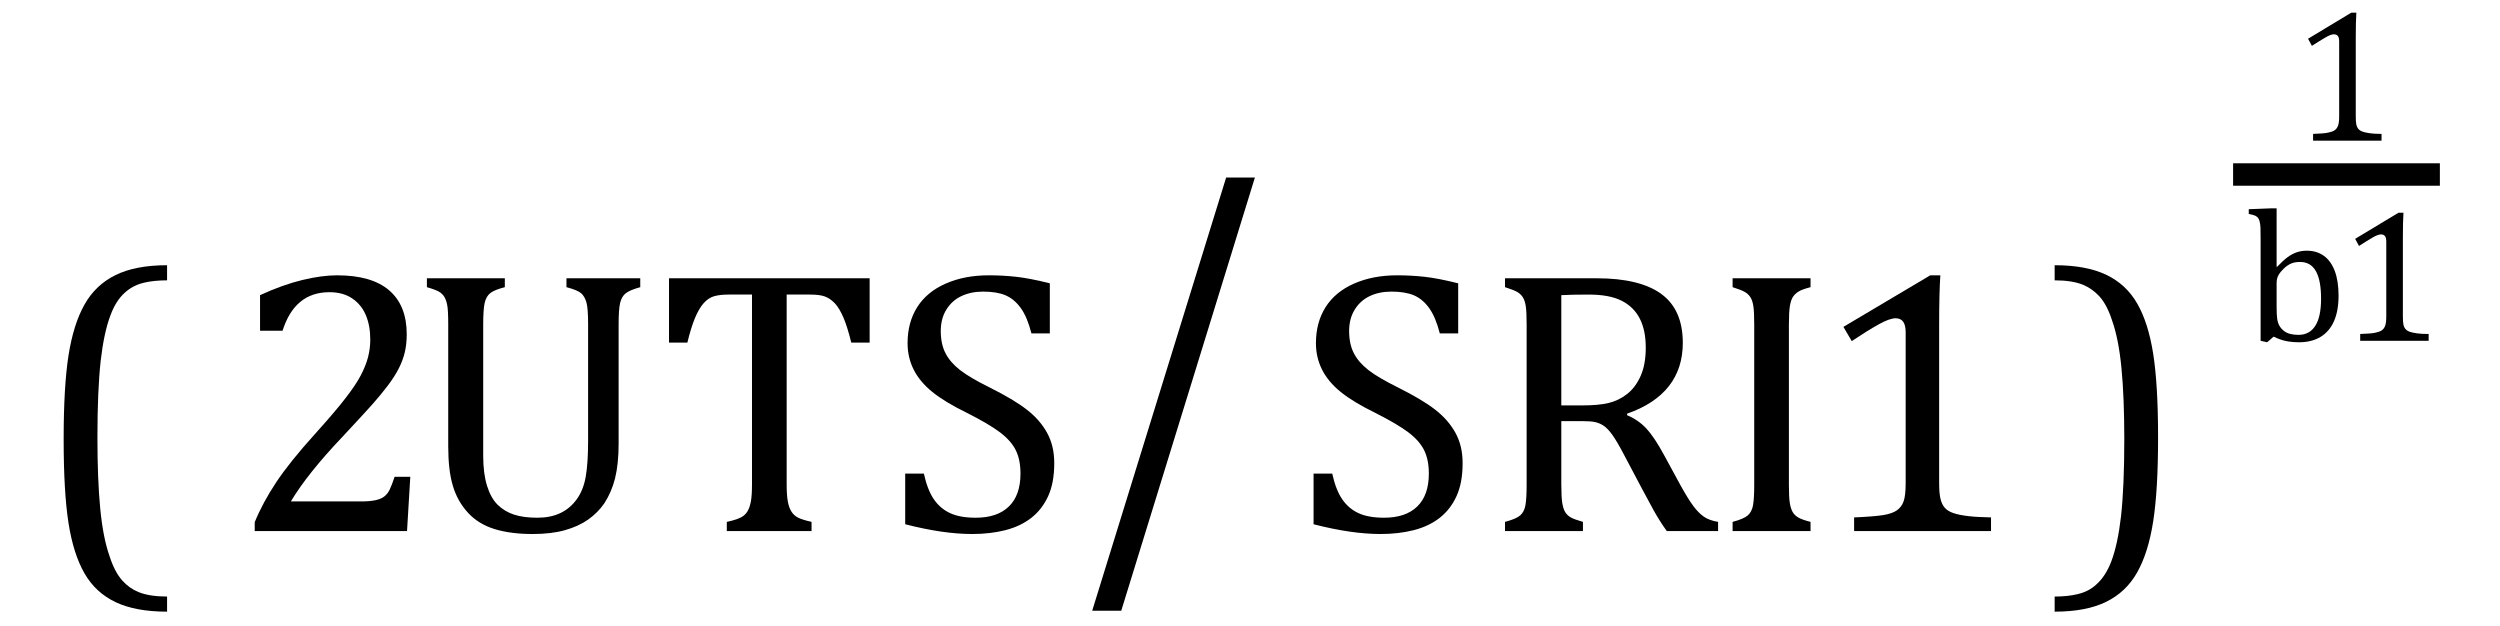 <?xml version="1.0" encoding="UTF-8" standalone="no"?><svg xmlns="http://www.w3.org/2000/svg" xmlns:xlink="http://www.w3.org/1999/xlink" stroke-dasharray="none" shape-rendering="auto" font-family="'Dialog'" width="131.813" text-rendering="auto" fill-opacity="1" contentScriptType="text/ecmascript" color-interpolation="auto" color-rendering="auto" preserveAspectRatio="xMidYMid meet" font-size="12" fill="black" stroke="black" image-rendering="auto" stroke-miterlimit="10" zoomAndPan="magnify" version="1.0" stroke-linecap="square" stroke-linejoin="miter" contentStyleType="text/css" font-style="normal" height="33" stroke-width="1" stroke-dashoffset="0" font-weight="normal" stroke-opacity="1" y="-5"><!--Converted from MathML using JEuclid--><defs id="genericDefs"/><g><g text-rendering="optimizeLegibility" transform="translate(1.59,28)" color-rendering="optimizeQuality" color-interpolation="linearRGB" image-rendering="optimizeQuality"><path d="M7.219 4.25 Q5.562 4.25 4.508 3.75 Q3.453 3.25 2.867 2.234 Q2.281 1.219 2.023 -0.414 Q1.766 -2.047 1.766 -4.844 Q1.766 -7.625 2.023 -9.266 Q2.281 -10.906 2.867 -11.945 Q3.453 -12.984 4.508 -13.5 Q5.562 -14.016 7.219 -14.016 L7.219 -13.219 Q6.531 -13.219 6 -13.094 Q5.406 -12.953 4.984 -12.562 Q4.516 -12.141 4.234 -11.375 Q3.891 -10.469 3.719 -8.984 Q3.547 -7.406 3.547 -4.922 Q3.547 -2.719 3.695 -1.18 Q3.844 0.359 4.188 1.328 Q4.453 2.156 4.859 2.609 Q5.219 3.016 5.719 3.219 Q6.297 3.453 7.219 3.453 L7.219 4.25 Z" stroke="none"/></g><g text-rendering="optimizeLegibility" transform="translate(12.164,28)" color-rendering="optimizeQuality" color-interpolation="linearRGB" image-rendering="optimizeQuality"><path d="M6.859 -1.562 Q7.328 -1.562 7.625 -1.625 Q7.922 -1.688 8.094 -1.82 Q8.266 -1.953 8.375 -2.172 Q8.484 -2.391 8.641 -2.859 L9.469 -2.859 L9.297 0 L1.266 0 L1.266 -0.469 Q1.688 -1.5 2.398 -2.57 Q3.109 -3.641 4.422 -5.094 Q5.547 -6.344 6.047 -7 Q6.594 -7.703 6.859 -8.211 Q7.125 -8.719 7.242 -9.172 Q7.359 -9.625 7.359 -10.094 Q7.359 -10.828 7.125 -11.383 Q6.891 -11.938 6.406 -12.266 Q5.922 -12.594 5.203 -12.594 Q3.375 -12.594 2.734 -10.562 L1.547 -10.562 L1.547 -12.438 Q2.734 -12.984 3.766 -13.234 Q4.797 -13.484 5.609 -13.484 Q7.438 -13.484 8.359 -12.688 Q9.281 -11.891 9.281 -10.375 Q9.281 -9.859 9.18 -9.43 Q9.078 -9 8.859 -8.57 Q8.641 -8.141 8.273 -7.656 Q7.906 -7.172 7.453 -6.664 Q7 -6.156 5.906 -4.984 Q4.047 -3.031 3.172 -1.562 L6.859 -1.562 Z" stroke="none"/></g><g text-rendering="optimizeLegibility" transform="translate(21.633,28)" color-rendering="optimizeQuality" color-interpolation="linearRGB" image-rendering="optimizeQuality"><path d="M10.984 -4.609 Q10.984 -3.547 10.797 -2.781 Q10.609 -2.047 10.234 -1.469 Q9.891 -0.969 9.383 -0.609 Q8.875 -0.25 8.156 -0.047 Q7.438 0.156 6.453 0.156 Q5.281 0.156 4.43 -0.109 Q3.578 -0.375 3.031 -0.977 Q2.484 -1.578 2.242 -2.391 Q2 -3.203 2 -4.469 L2 -10.891 Q2 -11.656 1.945 -11.922 Q1.891 -12.188 1.797 -12.344 Q1.703 -12.5 1.531 -12.609 Q1.359 -12.719 0.875 -12.859 L0.875 -13.328 L4.984 -13.328 L4.984 -12.859 Q4.438 -12.719 4.219 -12.547 Q4 -12.375 3.922 -12.031 Q3.844 -11.688 3.844 -10.891 L3.844 -3.969 Q3.844 -3.031 4.047 -2.383 Q4.25 -1.734 4.609 -1.383 Q4.969 -1.031 5.469 -0.867 Q5.969 -0.703 6.703 -0.703 Q7.391 -0.703 7.906 -0.945 Q8.422 -1.188 8.773 -1.672 Q9.125 -2.156 9.25 -2.867 Q9.375 -3.578 9.375 -4.781 L9.375 -10.891 Q9.375 -11.734 9.289 -12.047 Q9.203 -12.359 9.016 -12.531 Q8.828 -12.703 8.234 -12.859 L8.234 -13.328 L12.125 -13.328 L12.125 -12.859 Q11.562 -12.703 11.352 -12.531 Q11.141 -12.359 11.062 -12.023 Q10.984 -11.688 10.984 -10.891 L10.984 -4.609 ZM13.641 -13.328 L24.219 -13.328 L24.219 -9.938 L23.25 -9.938 Q23.047 -10.766 22.836 -11.258 Q22.625 -11.75 22.391 -12 Q22.156 -12.25 21.883 -12.359 Q21.609 -12.469 21.078 -12.469 L19.844 -12.469 L19.844 -2.469 Q19.844 -1.891 19.906 -1.555 Q19.969 -1.219 20.102 -1.016 Q20.234 -0.812 20.453 -0.703 Q20.672 -0.594 21.156 -0.484 L21.156 0 L16.688 0 L16.688 -0.484 Q16.984 -0.547 17.211 -0.625 Q17.438 -0.703 17.578 -0.812 Q17.719 -0.922 17.812 -1.102 Q17.906 -1.281 17.961 -1.586 Q18.016 -1.891 18.016 -2.469 L18.016 -12.469 L16.781 -12.469 Q16.328 -12.469 16.023 -12.383 Q15.719 -12.297 15.469 -12.016 Q15.219 -11.734 15.008 -11.227 Q14.797 -10.719 14.609 -9.938 L13.641 -9.938 L13.641 -13.328 ZM27.078 -3.031 Q27.266 -2.172 27.602 -1.68 Q27.938 -1.188 28.461 -0.945 Q28.984 -0.703 29.812 -0.703 Q30.953 -0.703 31.562 -1.297 Q32.172 -1.891 32.172 -3.031 Q32.172 -3.766 31.922 -4.266 Q31.672 -4.766 31.094 -5.203 Q30.516 -5.641 29.344 -6.234 Q28.188 -6.797 27.523 -7.336 Q26.859 -7.875 26.539 -8.516 Q26.219 -9.156 26.219 -9.906 Q26.219 -11 26.727 -11.805 Q27.234 -12.609 28.227 -13.047 Q29.219 -13.484 30.5 -13.484 Q31.234 -13.484 31.945 -13.406 Q32.656 -13.328 33.719 -13.062 L33.719 -10.422 L32.75 -10.422 Q32.531 -11.281 32.188 -11.758 Q31.844 -12.234 31.383 -12.43 Q30.922 -12.625 30.203 -12.625 Q29.562 -12.625 29.062 -12.391 Q28.562 -12.156 28.266 -11.68 Q27.969 -11.203 27.969 -10.547 Q27.969 -9.859 28.219 -9.375 Q28.469 -8.891 28.992 -8.484 Q29.516 -8.078 30.562 -7.562 Q31.812 -6.938 32.5 -6.406 Q33.188 -5.875 33.57 -5.188 Q33.953 -4.5 33.953 -3.578 Q33.953 -2.547 33.633 -1.844 Q33.312 -1.141 32.742 -0.695 Q32.172 -0.25 31.375 -0.047 Q30.578 0.156 29.625 0.156 Q28.094 0.156 26.094 -0.359 L26.094 -3.031 L27.078 -3.031 Z" stroke="none"/></g><g text-rendering="optimizeLegibility" transform="translate(56.977,26.919) matrix(1,0,0,1.257,0,0)" color-rendering="optimizeQuality" color-interpolation="linearRGB" image-rendering="optimizeQuality"><path d="M9.188 -13.969 L2.141 4.203 L0.609 4.203 L7.672 -13.969 L9.188 -13.969 Z" stroke="none"/></g><g text-rendering="optimizeLegibility" transform="translate(68.164,28)" color-rendering="optimizeQuality" color-interpolation="linearRGB" image-rendering="optimizeQuality"><path d="M2.078 -3.031 Q2.266 -2.172 2.602 -1.68 Q2.938 -1.188 3.461 -0.945 Q3.984 -0.703 4.812 -0.703 Q5.953 -0.703 6.562 -1.297 Q7.172 -1.891 7.172 -3.031 Q7.172 -3.766 6.922 -4.266 Q6.672 -4.766 6.094 -5.203 Q5.516 -5.641 4.344 -6.234 Q3.188 -6.797 2.523 -7.336 Q1.859 -7.875 1.539 -8.516 Q1.219 -9.156 1.219 -9.906 Q1.219 -11 1.727 -11.805 Q2.234 -12.609 3.227 -13.047 Q4.219 -13.484 5.5 -13.484 Q6.234 -13.484 6.945 -13.406 Q7.656 -13.328 8.719 -13.062 L8.719 -10.422 L7.75 -10.422 Q7.531 -11.281 7.188 -11.758 Q6.844 -12.234 6.383 -12.43 Q5.922 -12.625 5.203 -12.625 Q4.562 -12.625 4.062 -12.391 Q3.562 -12.156 3.266 -11.68 Q2.969 -11.203 2.969 -10.547 Q2.969 -9.859 3.219 -9.375 Q3.469 -8.891 3.992 -8.484 Q4.516 -8.078 5.562 -7.562 Q6.812 -6.938 7.5 -6.406 Q8.188 -5.875 8.57 -5.188 Q8.953 -4.5 8.953 -3.578 Q8.953 -2.547 8.633 -1.844 Q8.312 -1.141 7.742 -0.695 Q7.172 -0.25 6.375 -0.047 Q5.578 0.156 4.625 0.156 Q3.094 0.156 1.094 -0.359 L1.094 -3.031 L2.078 -3.031 ZM14.156 -5.797 L14.156 -2.469 Q14.156 -1.766 14.211 -1.453 Q14.266 -1.141 14.375 -0.977 Q14.484 -0.812 14.672 -0.711 Q14.859 -0.609 15.297 -0.484 L15.297 0 L11.188 0 L11.188 -0.484 Q11.781 -0.641 11.992 -0.828 Q12.203 -1.016 12.266 -1.367 Q12.328 -1.719 12.328 -2.438 L12.328 -10.891 Q12.328 -11.562 12.281 -11.867 Q12.234 -12.172 12.117 -12.344 Q12 -12.516 11.812 -12.617 Q11.625 -12.719 11.188 -12.859 L11.188 -13.328 L16.016 -13.328 Q18.297 -13.328 19.43 -12.5 Q20.562 -11.672 20.562 -9.922 Q20.562 -8.578 19.828 -7.641 Q19.094 -6.703 17.625 -6.188 L17.625 -6.109 Q18.219 -5.859 18.641 -5.406 Q19.062 -4.953 19.578 -4 L20.453 -2.391 Q20.844 -1.688 21.117 -1.32 Q21.391 -0.953 21.672 -0.758 Q21.953 -0.562 22.422 -0.484 L22.422 0 L19.719 0 Q19.344 -0.516 19.016 -1.109 Q18.688 -1.703 18.359 -2.328 L17.5 -3.953 Q17.109 -4.703 16.859 -5.055 Q16.609 -5.406 16.398 -5.547 Q16.188 -5.688 15.953 -5.742 Q15.719 -5.797 15.234 -5.797 L14.156 -5.797 ZM14.156 -12.438 L14.156 -6.625 L15.266 -6.625 Q16.109 -6.625 16.641 -6.75 Q17.172 -6.875 17.617 -7.219 Q18.062 -7.562 18.336 -8.172 Q18.609 -8.781 18.609 -9.672 Q18.609 -10.594 18.289 -11.211 Q17.969 -11.828 17.328 -12.148 Q16.688 -12.469 15.594 -12.469 Q14.703 -12.469 14.156 -12.438 ZM26.156 -2.438 Q26.156 -1.781 26.203 -1.484 Q26.25 -1.188 26.352 -1.008 Q26.453 -0.828 26.656 -0.711 Q26.859 -0.594 27.297 -0.484 L27.297 0 L23.188 0 L23.188 -0.484 Q23.781 -0.641 23.992 -0.828 Q24.203 -1.016 24.266 -1.367 Q24.328 -1.719 24.328 -2.438 L24.328 -10.891 Q24.328 -11.562 24.281 -11.867 Q24.234 -12.172 24.117 -12.344 Q24 -12.516 23.812 -12.617 Q23.625 -12.719 23.188 -12.859 L23.188 -13.328 L27.297 -13.328 L27.297 -12.859 Q26.875 -12.75 26.688 -12.641 Q26.5 -12.531 26.383 -12.367 Q26.266 -12.203 26.211 -11.883 Q26.156 -11.562 26.156 -10.891 L26.156 -2.438 Z" stroke="none"/></g><g text-rendering="optimizeLegibility" transform="translate(95.461,28)" color-rendering="optimizeQuality" color-interpolation="linearRGB" image-rendering="optimizeQuality"><path d="M6.781 -2.547 Q6.781 -1.984 6.852 -1.695 Q6.922 -1.406 7.078 -1.227 Q7.234 -1.047 7.539 -0.945 Q7.844 -0.844 8.305 -0.789 Q8.766 -0.734 9.516 -0.719 L9.516 0 L2.297 0 L2.297 -0.719 Q3.375 -0.766 3.844 -0.844 Q4.312 -0.922 4.555 -1.094 Q4.797 -1.266 4.906 -1.562 Q5.016 -1.859 5.016 -2.547 L5.016 -10.469 Q5.016 -10.859 4.883 -11.039 Q4.75 -11.219 4.484 -11.219 Q4.172 -11.219 3.594 -10.898 Q3.016 -10.578 2.172 -10.016 L1.734 -10.766 L6.312 -13.484 L6.844 -13.484 Q6.781 -12.547 6.781 -10.891 L6.781 -2.547 Z" stroke="none"/></g><g text-rendering="optimizeLegibility" transform="translate(107.91,28)" color-rendering="optimizeQuality" color-interpolation="linearRGB" image-rendering="optimizeQuality"><path d="M0.422 -14.016 Q2.078 -14.016 3.133 -13.516 Q4.188 -13.016 4.773 -12 Q5.359 -10.984 5.617 -9.352 Q5.875 -7.719 5.875 -4.922 Q5.875 -2.156 5.617 -0.508 Q5.359 1.141 4.773 2.18 Q4.188 3.219 3.133 3.734 Q2.078 4.25 0.422 4.25 L0.422 3.453 Q1.109 3.453 1.625 3.328 Q2.234 3.188 2.641 2.797 Q3.109 2.375 3.406 1.609 Q3.75 0.703 3.922 -0.781 Q4.094 -2.359 4.094 -4.844 Q4.094 -7.047 3.945 -8.586 Q3.797 -10.125 3.453 -11.094 Q3.188 -11.922 2.781 -12.375 Q2.406 -12.781 1.922 -12.984 Q1.344 -13.219 0.422 -13.219 L0.422 -14.016 Z" stroke="none"/></g><g text-rendering="optimizeLegibility" stroke-width="1.183" color-interpolation="linearRGB" color-rendering="optimizeQuality" image-rendering="optimizeQuality"><line y2="9.201" fill="none" x1="118.332" x2="128.051" y1="9.201"/><path d="M3.391 -1.281 Q3.391 -0.984 3.422 -0.844 Q3.453 -0.703 3.539 -0.609 Q3.625 -0.516 3.773 -0.469 Q3.922 -0.422 4.148 -0.391 Q4.375 -0.359 4.75 -0.359 L4.75 0 L1.141 0 L1.141 -0.359 Q1.688 -0.375 1.922 -0.422 Q2.156 -0.469 2.273 -0.547 Q2.391 -0.625 2.453 -0.781 Q2.516 -0.938 2.516 -1.281 L2.516 -5.234 Q2.516 -5.438 2.445 -5.523 Q2.375 -5.609 2.234 -5.609 Q2.078 -5.609 1.797 -5.445 Q1.516 -5.281 1.078 -5 L0.875 -5.375 L3.156 -6.75 L3.422 -6.75 Q3.391 -6.281 3.391 -5.438 L3.391 -1.281 Z" stroke-width="1" transform="translate(120.817,7.418)" stroke="none"/></g><g text-rendering="optimizeLegibility" transform="translate(118.332,17.968)" color-rendering="optimizeQuality" color-interpolation="linearRGB" image-rendering="optimizeQuality"><path d="M1.703 -3.906 L1.719 -3.891 Q2.062 -4.25 2.289 -4.414 Q2.516 -4.578 2.758 -4.664 Q3 -4.75 3.297 -4.75 Q3.812 -4.75 4.188 -4.484 Q4.562 -4.219 4.766 -3.688 Q4.969 -3.156 4.969 -2.375 Q4.969 -1.578 4.727 -1.031 Q4.484 -0.484 4.016 -0.203 Q3.547 0.078 2.891 0.078 Q2.531 0.078 2.211 0.016 Q1.891 -0.047 1.547 -0.219 L1.203 0.078 L0.859 0 L0.859 -5.312 Q0.859 -5.781 0.852 -5.961 Q0.844 -6.141 0.812 -6.273 Q0.781 -6.406 0.727 -6.477 Q0.672 -6.547 0.578 -6.594 Q0.484 -6.641 0.234 -6.688 L0.234 -6.938 L1.422 -6.984 L1.703 -6.984 L1.703 -3.906 ZM1.703 -1.766 Q1.703 -1.375 1.734 -1.156 Q1.766 -0.938 1.852 -0.789 Q1.938 -0.641 2.086 -0.523 Q2.234 -0.406 2.43 -0.359 Q2.625 -0.312 2.859 -0.312 Q3.438 -0.312 3.742 -0.789 Q4.047 -1.266 4.047 -2.219 Q4.047 -3.188 3.773 -3.672 Q3.5 -4.156 2.938 -4.156 Q2.656 -4.156 2.461 -4.07 Q2.266 -3.984 2.078 -3.805 Q1.891 -3.625 1.797 -3.453 Q1.703 -3.281 1.703 -3.047 L1.703 -1.766 Z" stroke="none"/></g><g text-rendering="optimizeLegibility" transform="translate(123.301,17.968)" color-rendering="optimizeQuality" color-interpolation="linearRGB" image-rendering="optimizeQuality"><path d="M3.391 -1.281 Q3.391 -0.984 3.422 -0.844 Q3.453 -0.703 3.539 -0.609 Q3.625 -0.516 3.773 -0.469 Q3.922 -0.422 4.148 -0.391 Q4.375 -0.359 4.75 -0.359 L4.75 0 L1.141 0 L1.141 -0.359 Q1.688 -0.375 1.922 -0.422 Q2.156 -0.469 2.273 -0.547 Q2.391 -0.625 2.453 -0.781 Q2.516 -0.938 2.516 -1.281 L2.516 -5.234 Q2.516 -5.438 2.445 -5.523 Q2.375 -5.609 2.234 -5.609 Q2.078 -5.609 1.797 -5.445 Q1.516 -5.281 1.078 -5 L0.875 -5.375 L3.156 -6.75 L3.422 -6.75 Q3.391 -6.281 3.391 -5.438 L3.391 -1.281 Z" stroke="none"/></g></g></svg>